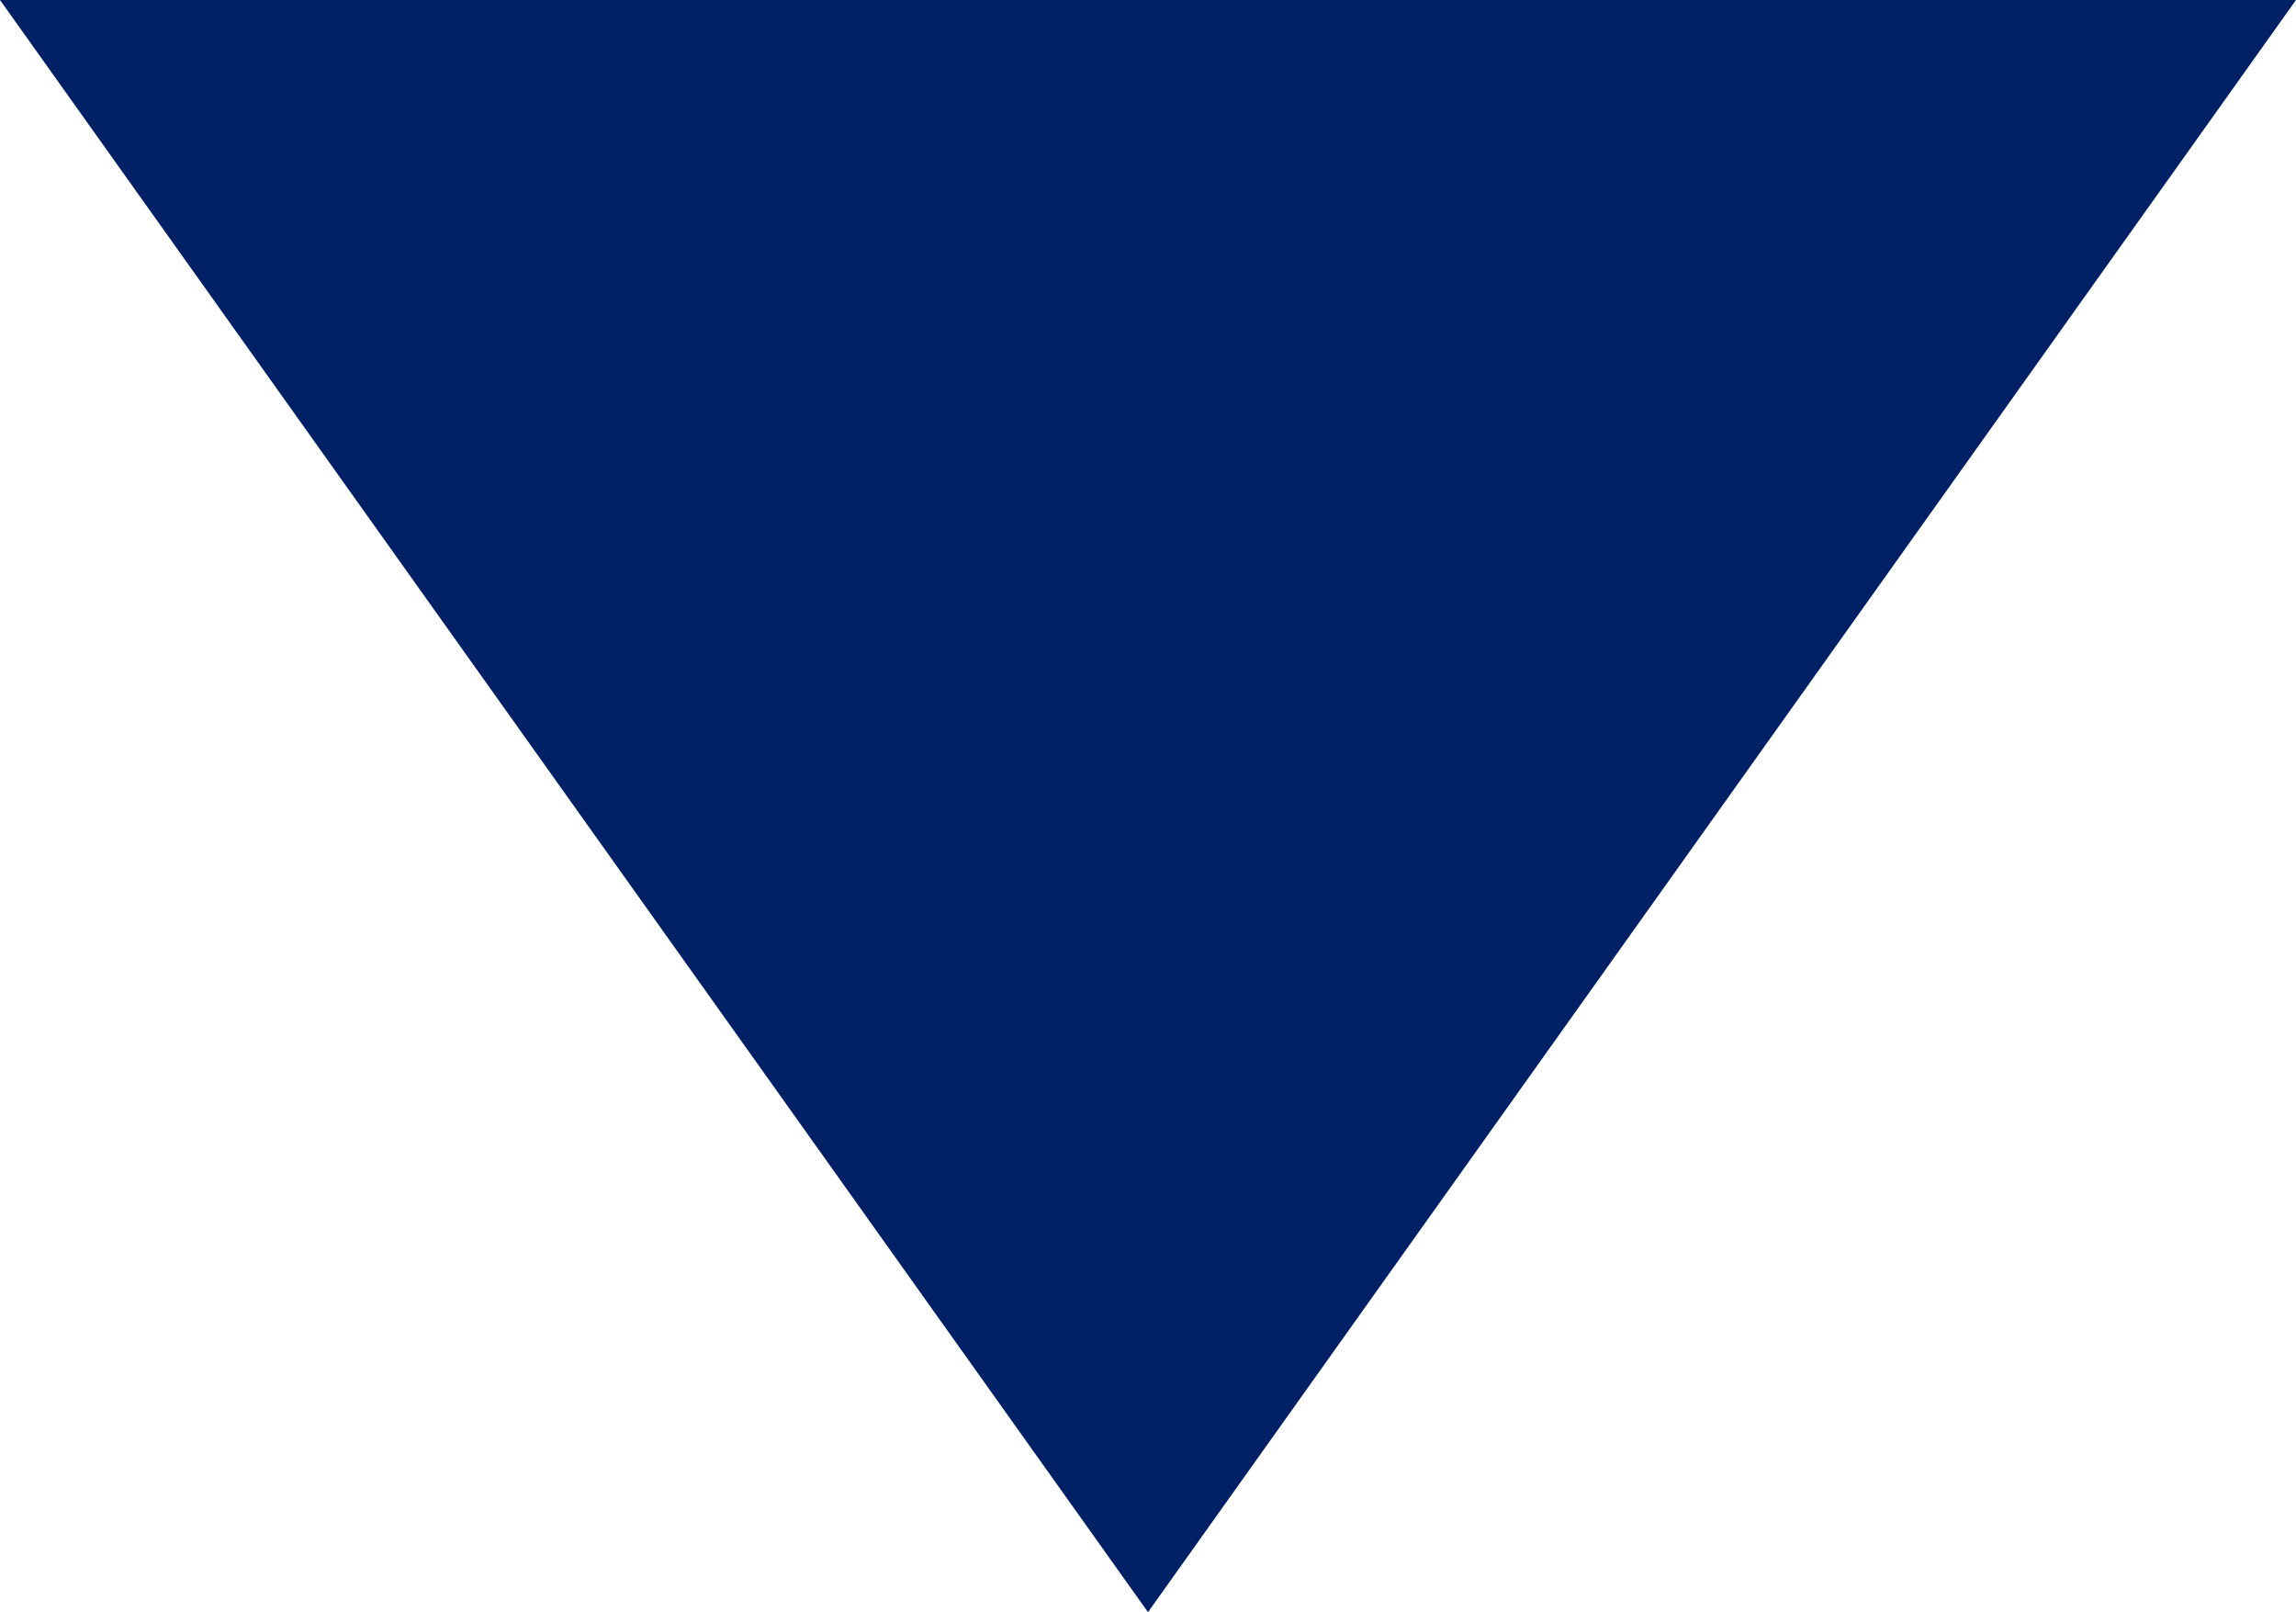 <svg xmlns="http://www.w3.org/2000/svg" width="8.66" height="6.08" viewBox="0 0 8.66 6.08"><defs><style>.cls-1{fill:#002065;}</style></defs><g id="レイヤー_2" data-name="レイヤー 2"><g id="レイヤー_3" data-name="レイヤー 3"><polygon class="cls-1" points="4.33 6.08 0 0 8.66 0 4.33 6.08"/></g></g></svg>